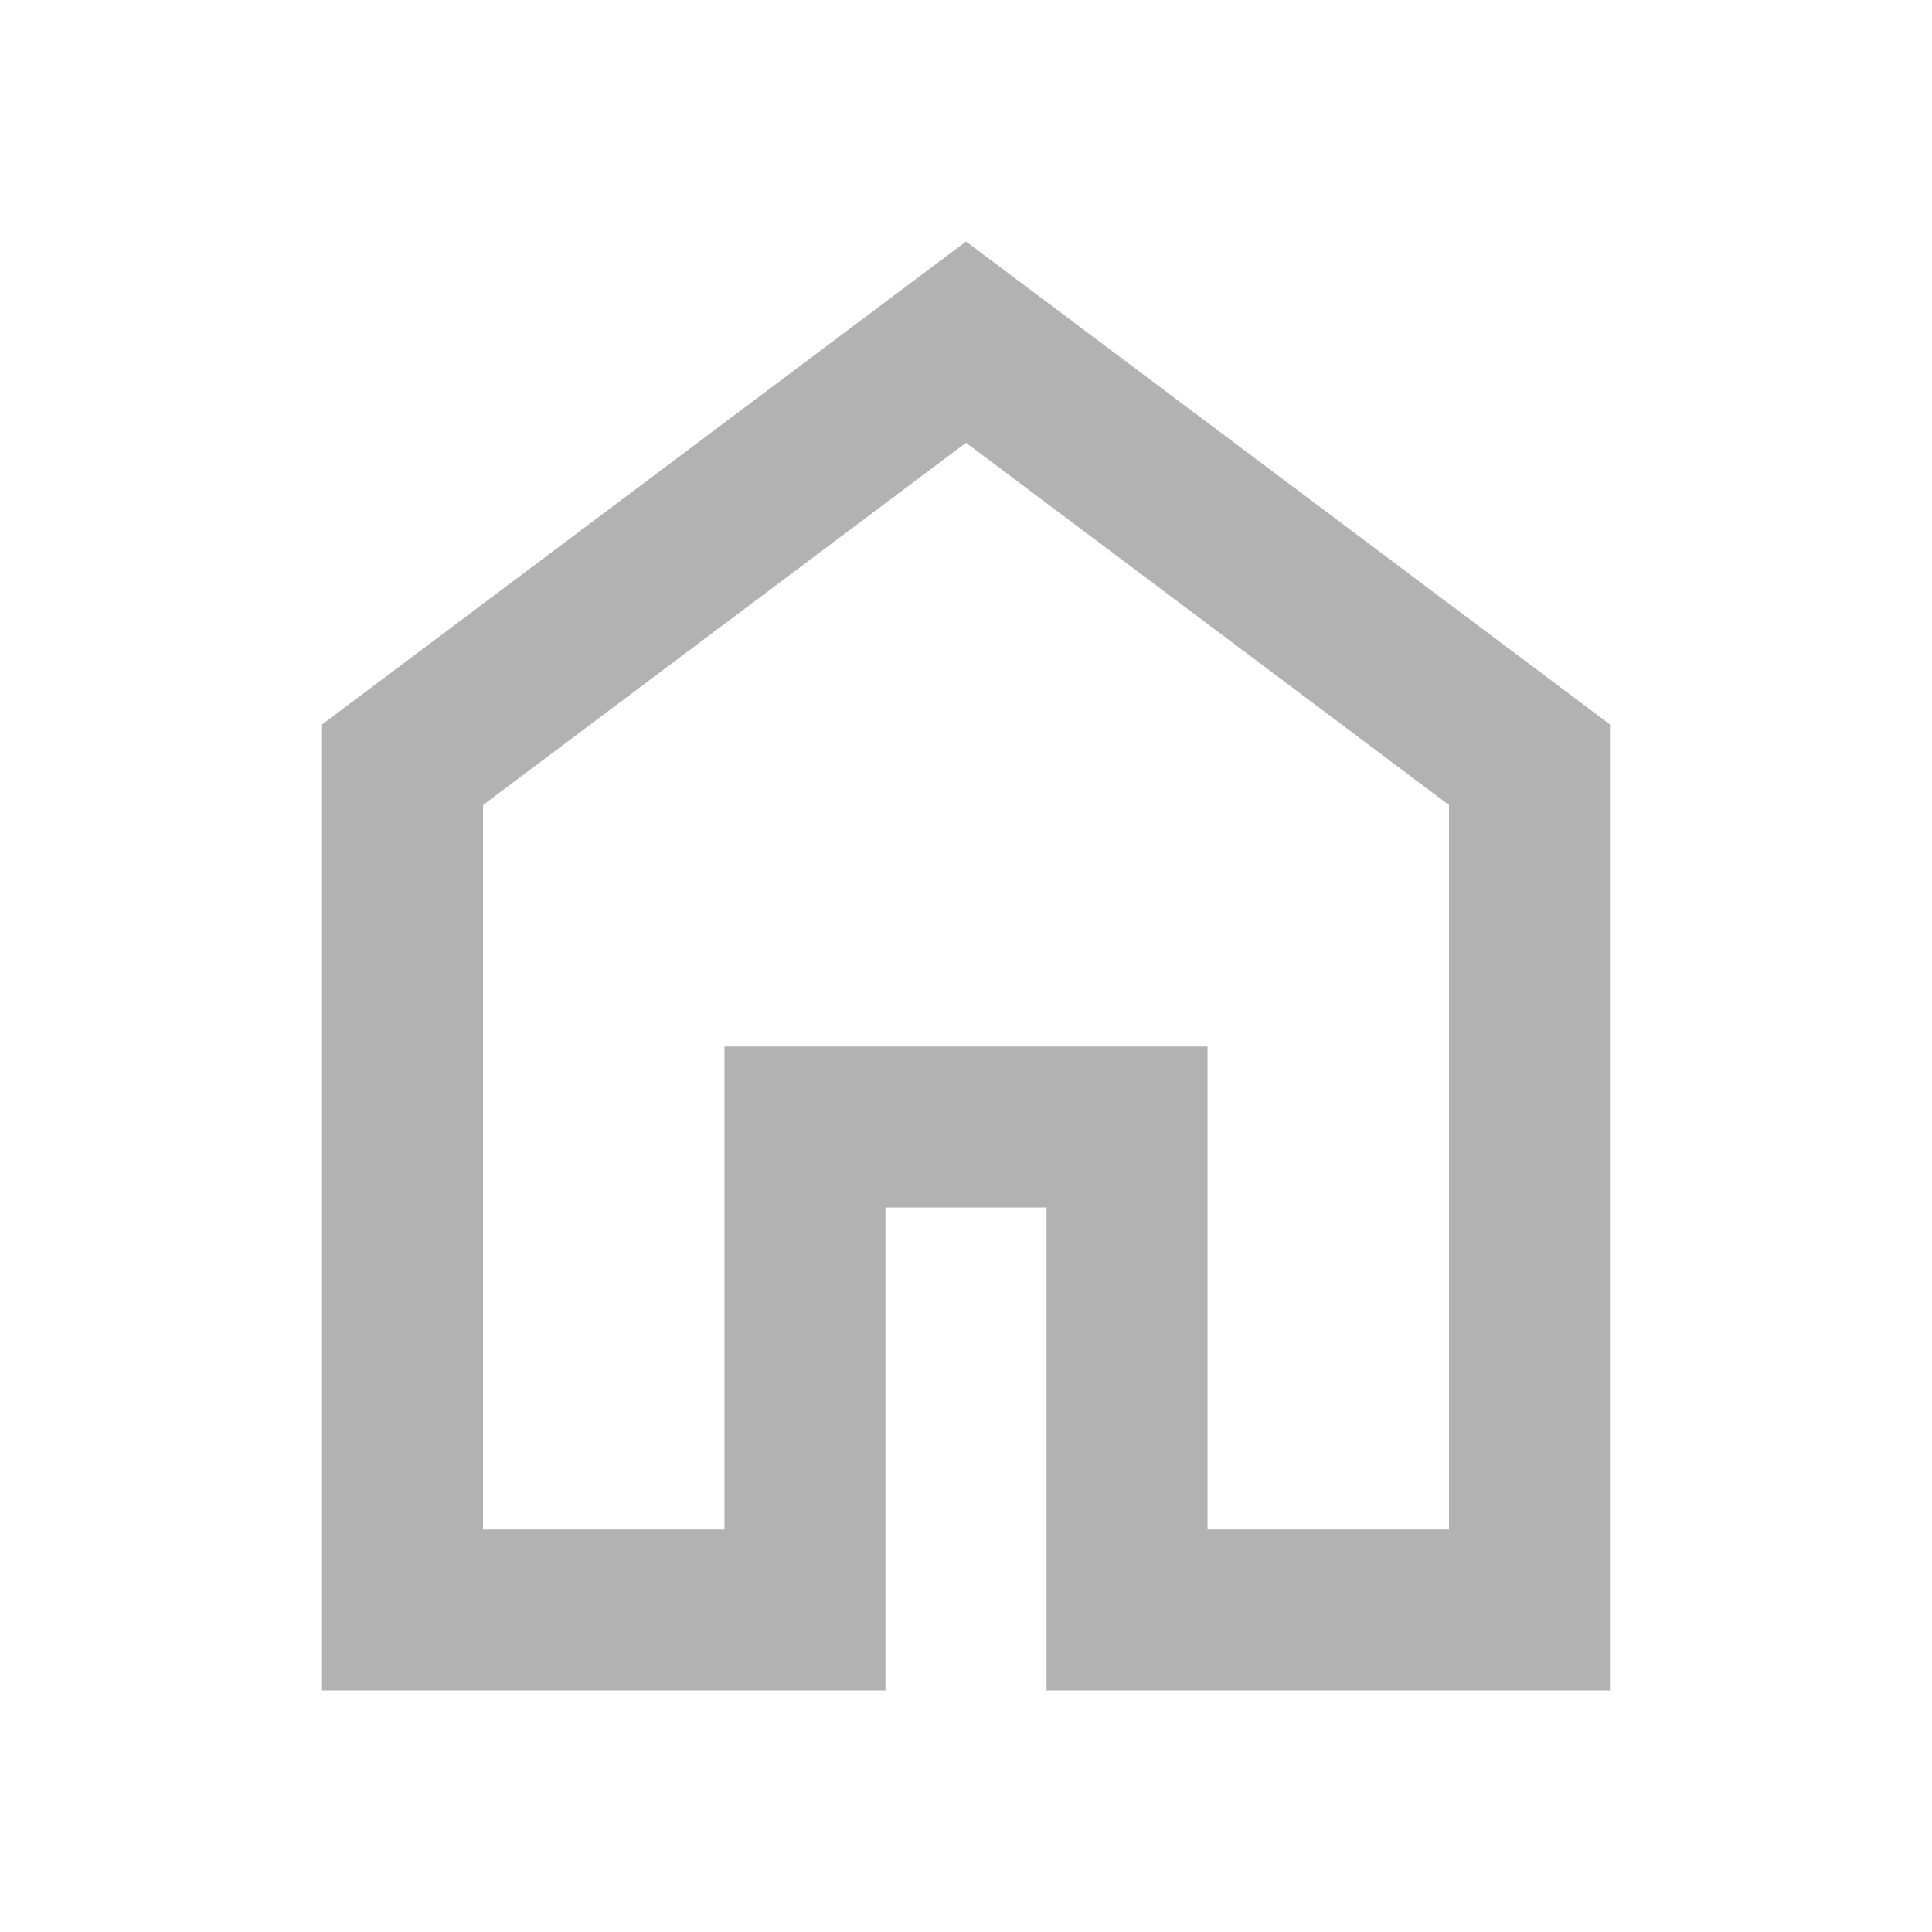 <svg width="22" height="22" viewBox="0 0 22 22" fill="none" xmlns="http://www.w3.org/2000/svg">
<path d="M5.5 17.417H8.25V11.917H13.75V17.417H16.5V9.167L11 5.042L5.5 9.167V17.417ZM3.667 19.25V8.25L11 2.75L18.333 8.25V19.25H11.917V13.75H10.083V19.25H3.667Z" fill="#B2B2B2"/>
</svg>
